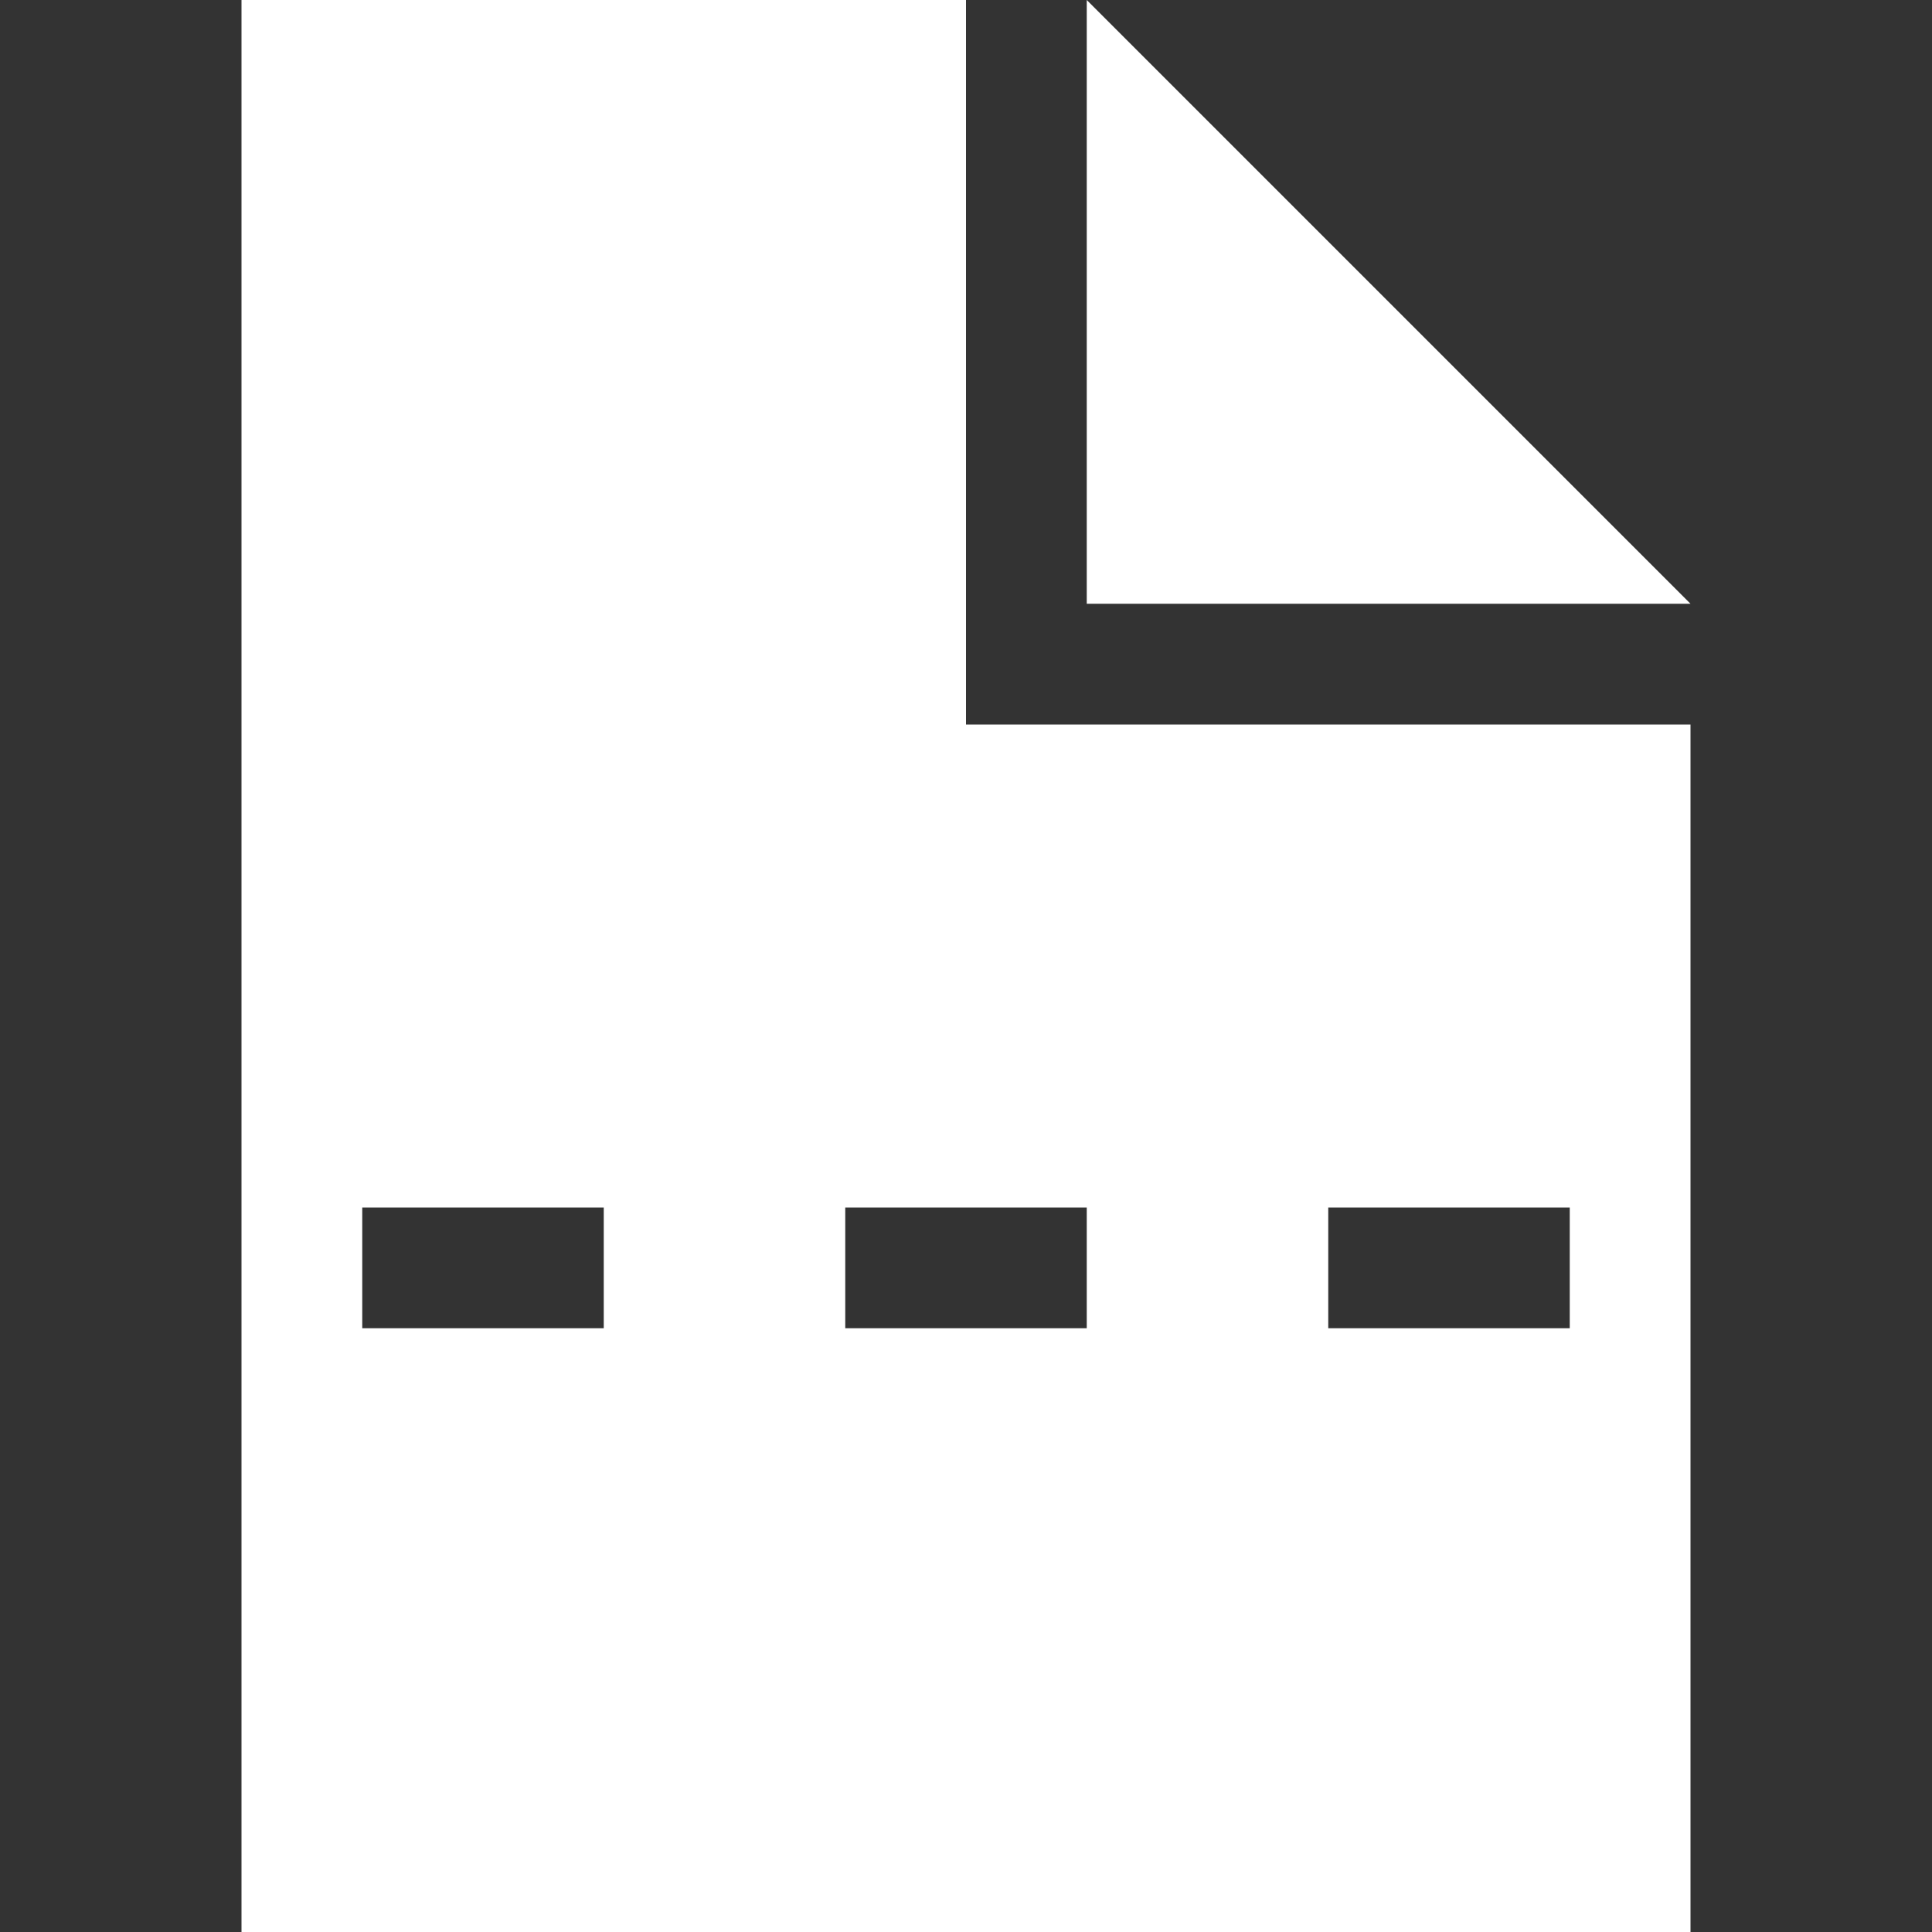 <svg width="16" height="16" viewBox="0 0 16 16" fill="none" xmlns="http://www.w3.org/2000/svg">
<rect x="0" y="0" width="16" height="16" fill="#333333" stroke="none"/>
<path fill-rule="evenodd" clip-rule="evenodd" d="M8 0H2V16H14V6H9H8V5V0ZM9 0L9 5H14L9 0ZM3 11H5V10H3V11ZM7 11V10H9V11H7ZM11 11H13V10H11V11Z" fill="white"/>
</svg>
